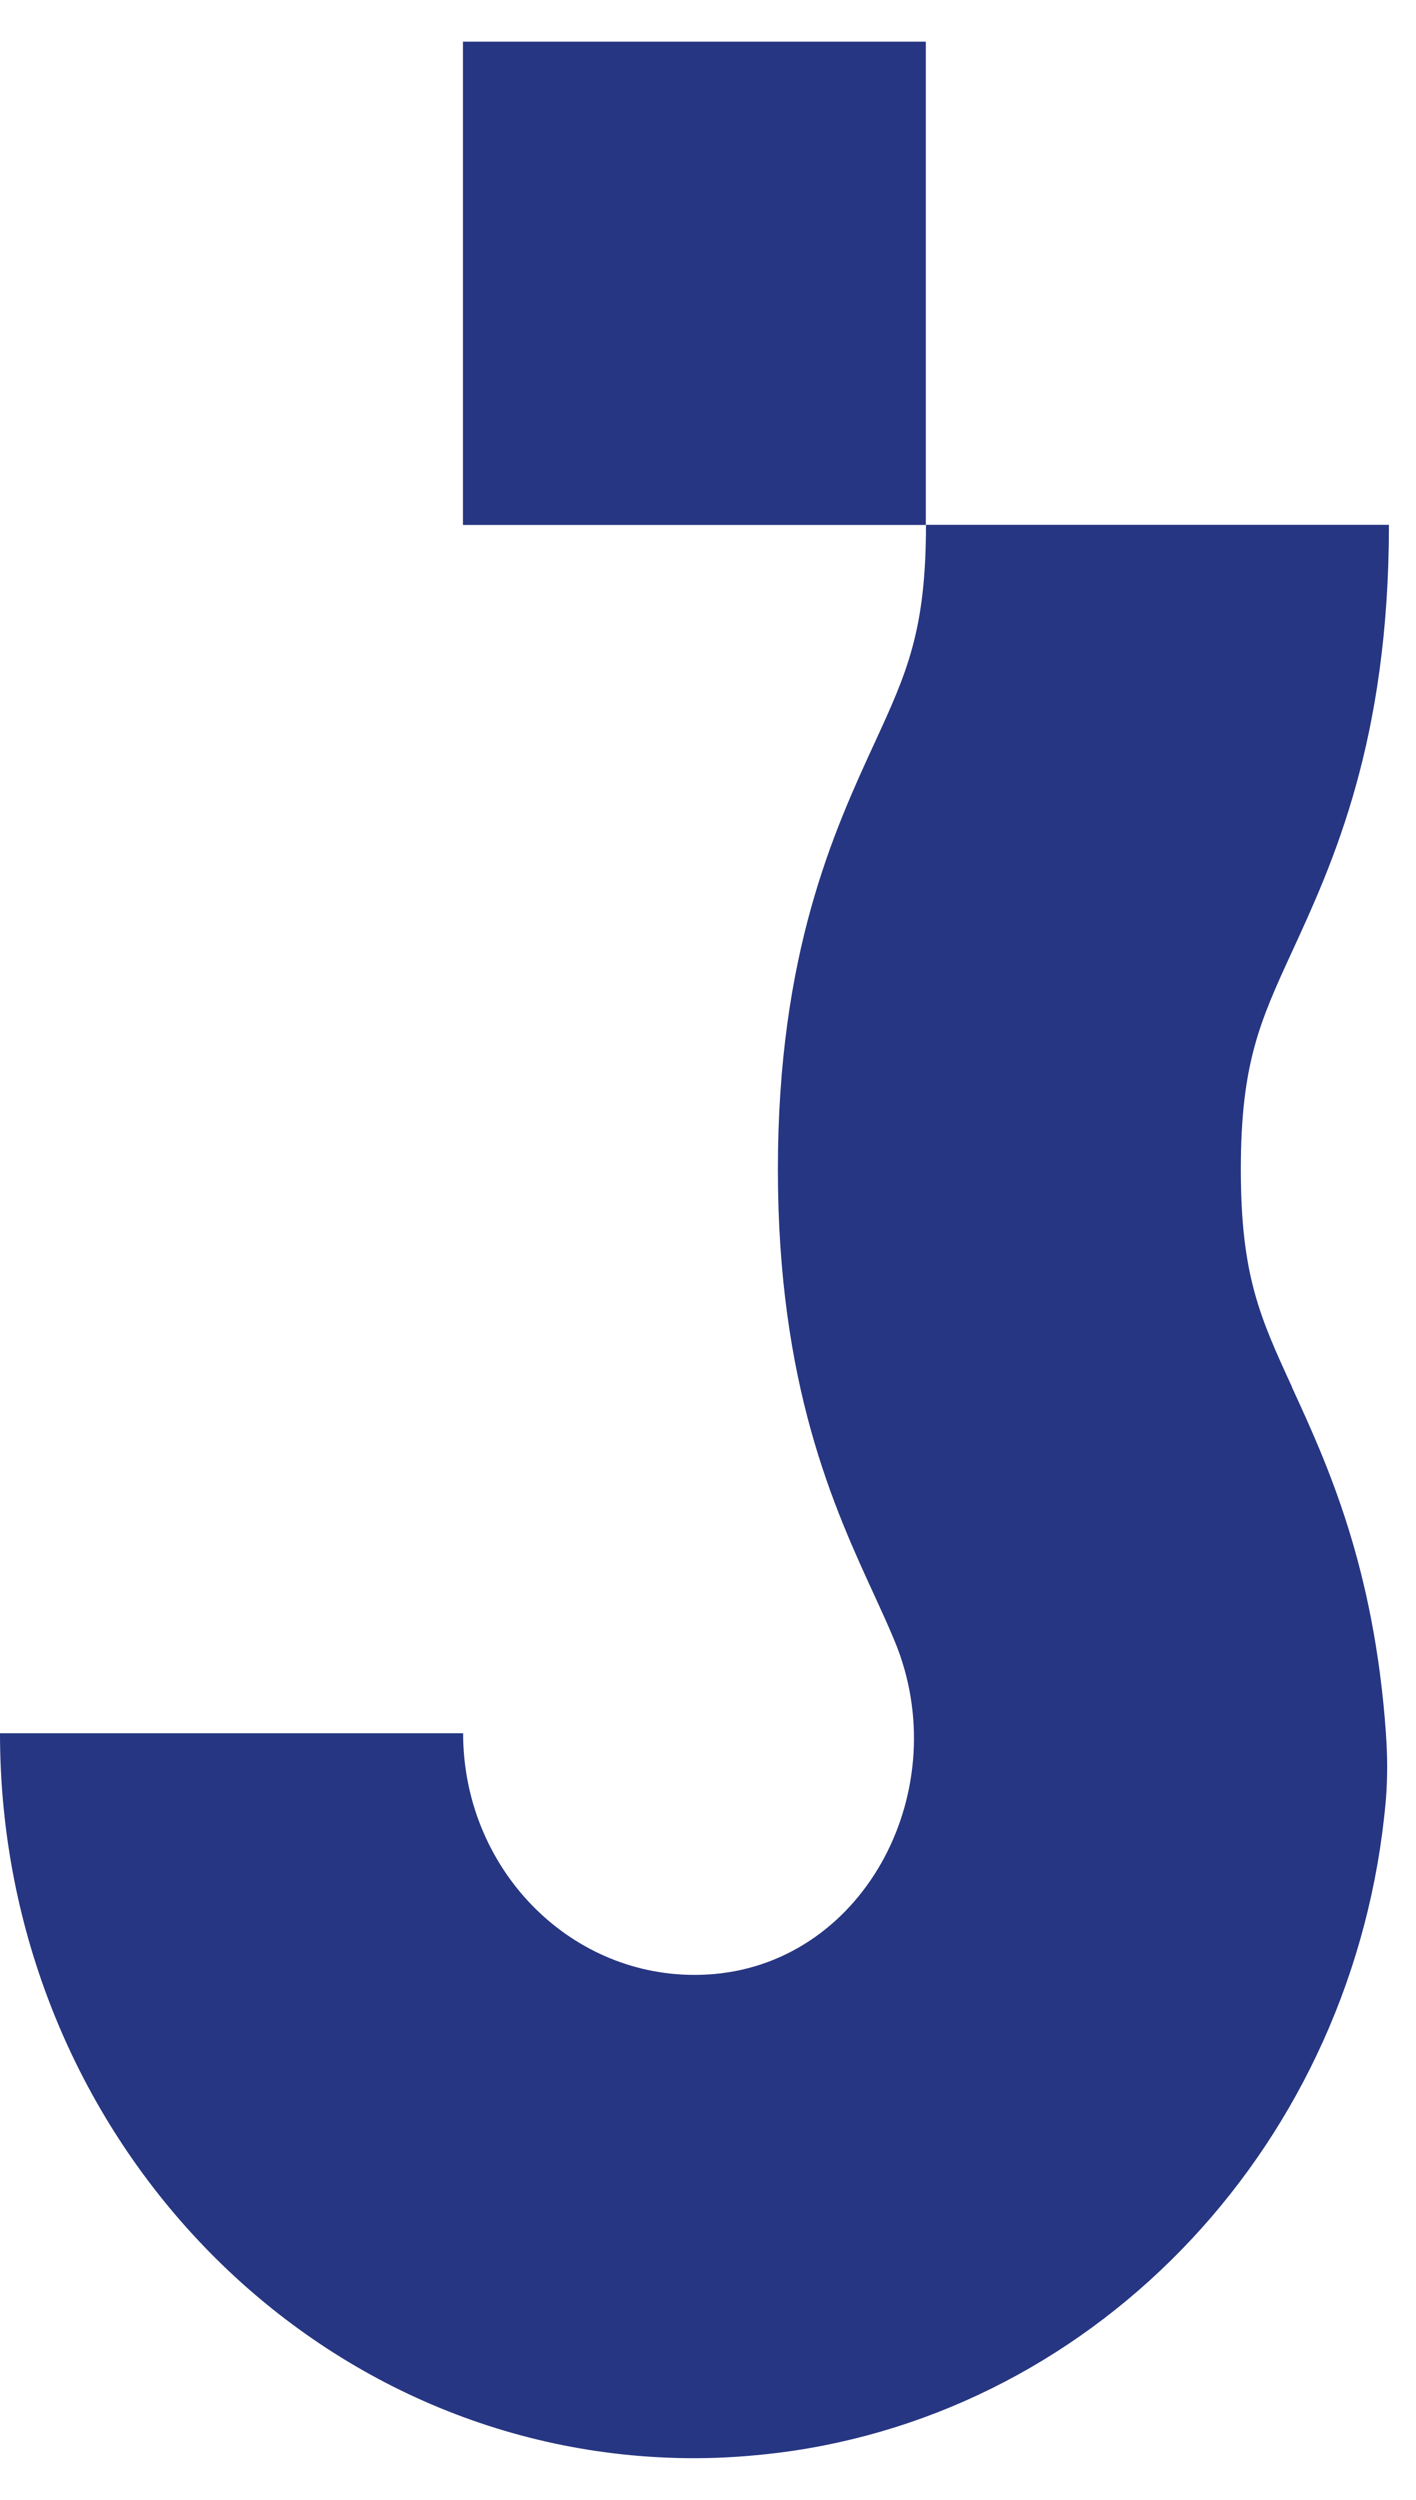 <svg width="17" height="30" viewBox="0 0 17 30" fill="none" xmlns="http://www.w3.org/2000/svg">
<path d="M11.115 0.5H5.558V6.3H11.115V0.5Z" fill="#263682"/>
<path d="M15.512 16.646C15.128 15.811 14.897 15.307 14.897 14.033C14.897 12.76 15.128 12.255 15.512 11.42C16.003 10.354 16.675 8.891 16.675 6.298H11.117C11.117 7.571 10.886 8.076 10.502 8.911C10.011 9.977 9.339 11.44 9.339 14.033C9.339 16.626 10.011 18.089 10.502 19.155C10.59 19.347 10.67 19.522 10.741 19.694C11.471 21.454 10.403 23.53 8.571 23.69C8.495 23.696 8.417 23.7 8.338 23.7C6.803 23.7 5.56 22.4 5.56 20.8H0C0 25.605 3.734 29.5 8.337 29.5C8.677 29.5 9.009 29.476 9.337 29.436C13.214 28.952 16.274 25.691 16.637 21.613C16.66 21.344 16.658 21.073 16.639 20.804C16.639 20.804 16.639 20.802 16.639 20.8C16.497 18.797 15.936 17.571 15.51 16.646H15.512Z" fill="#263682"/>
</svg>
